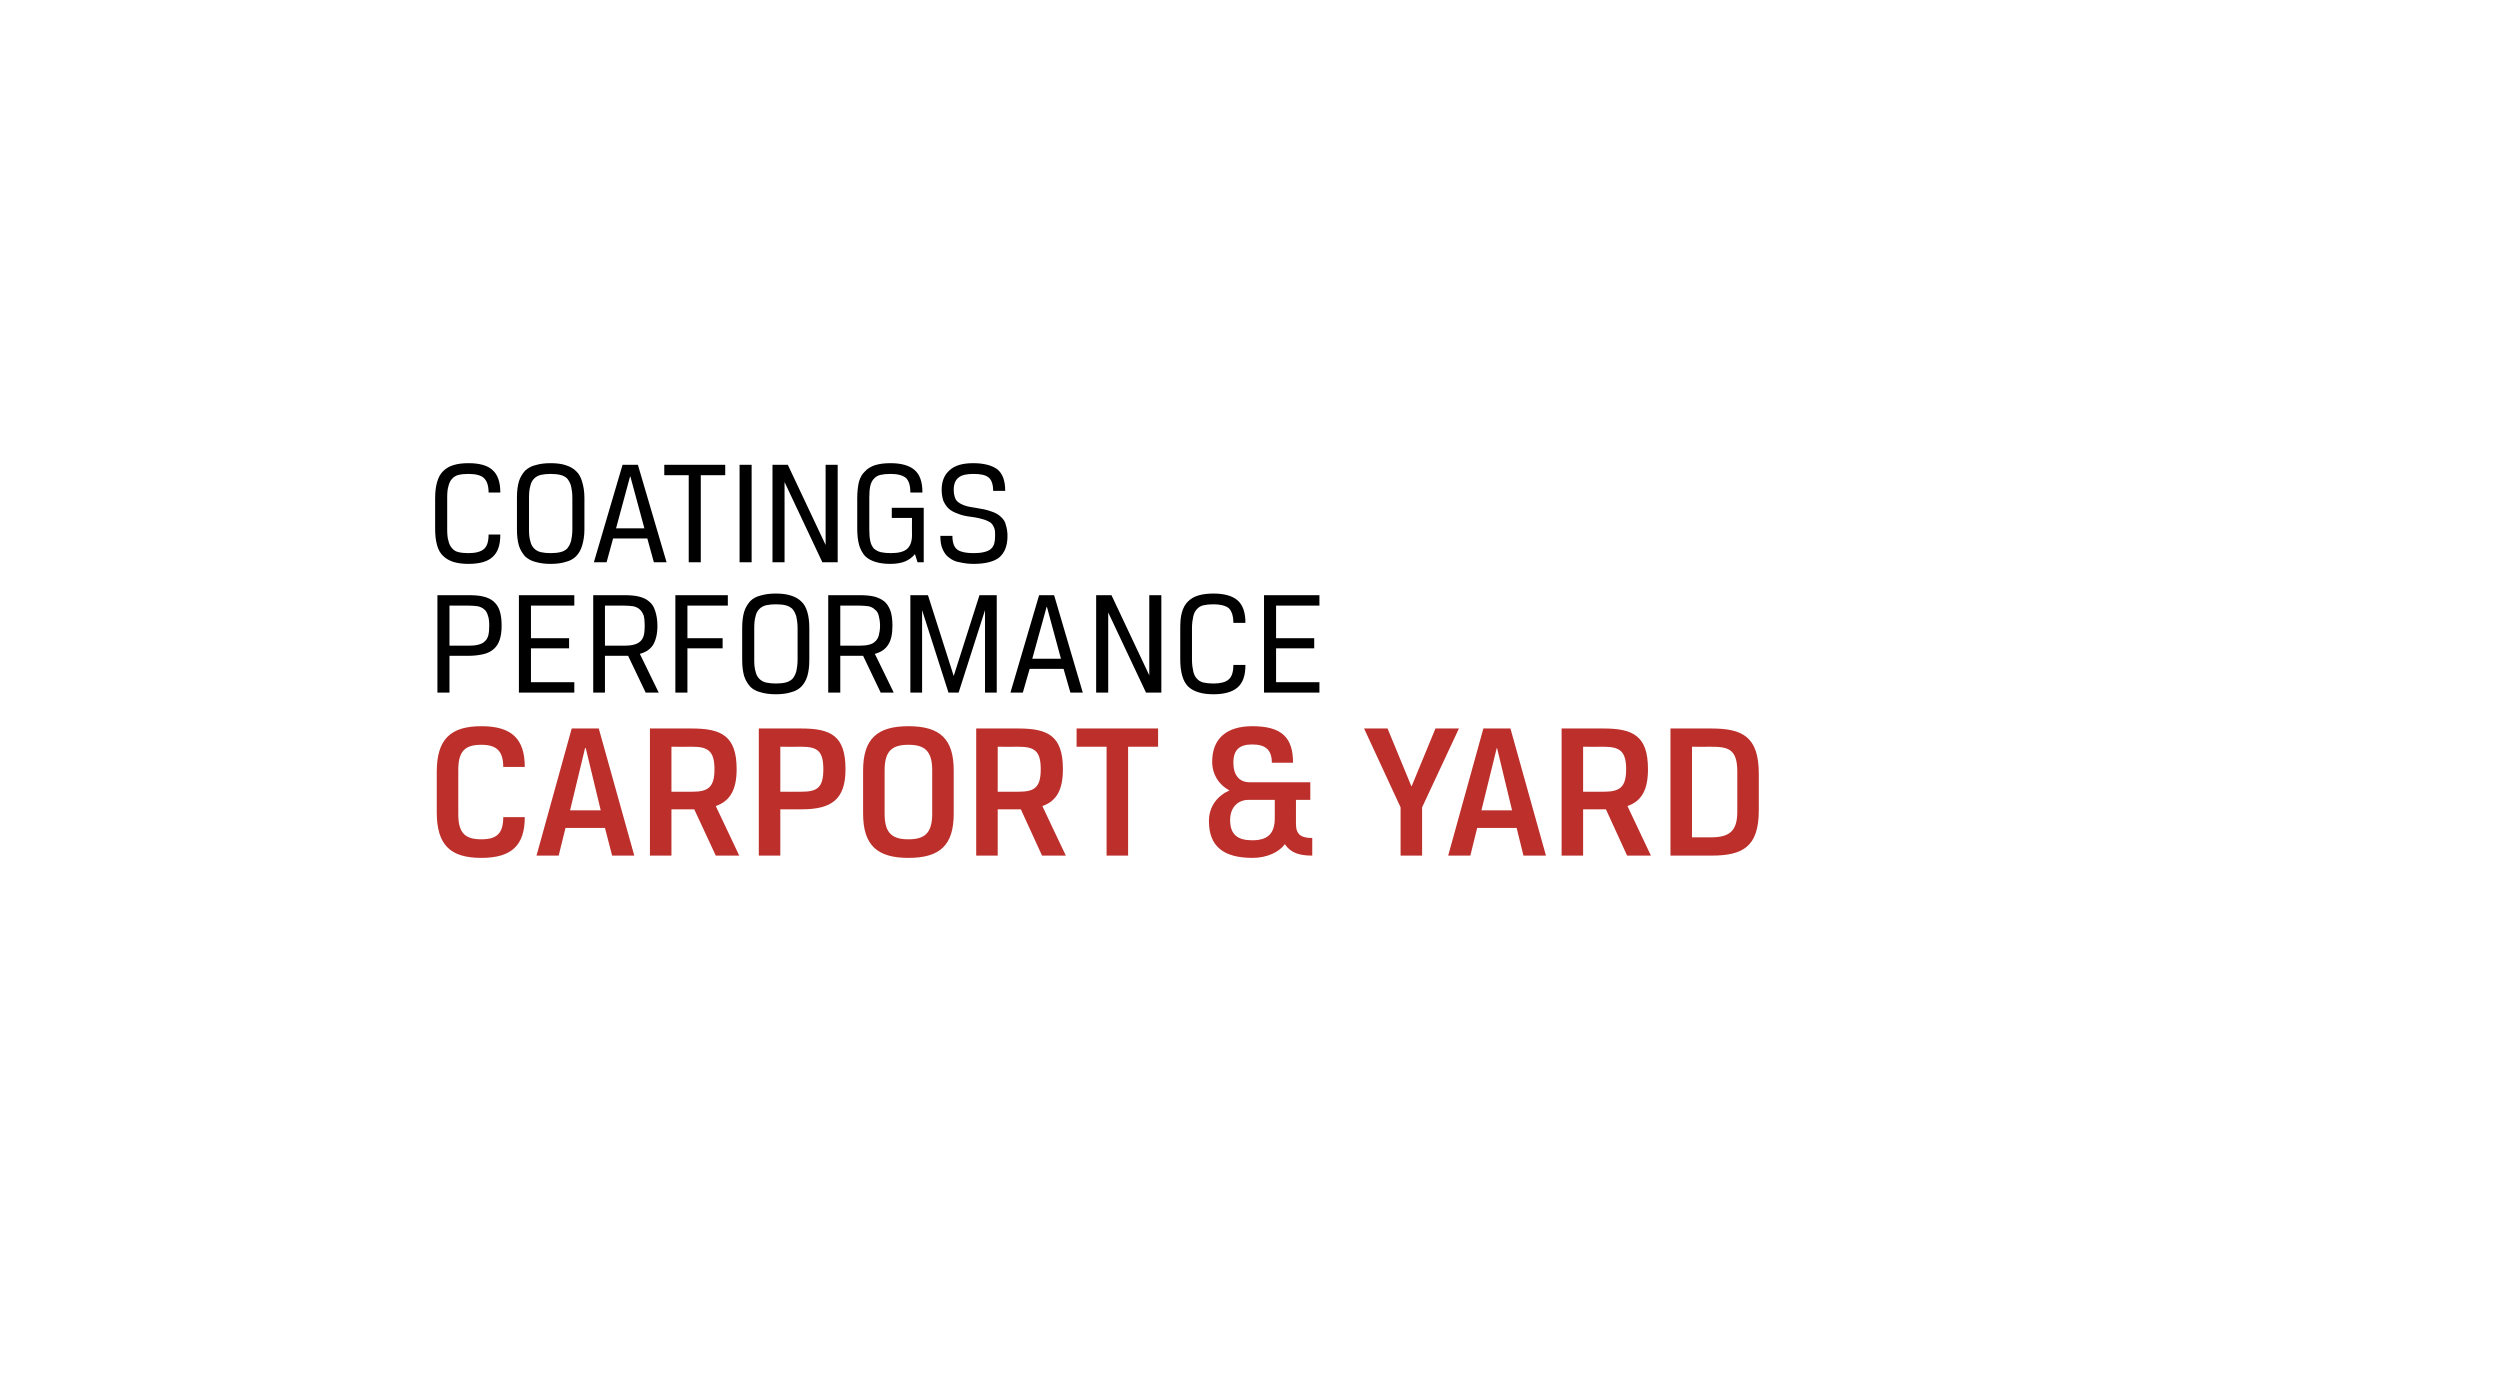 <?xml version="1.0" standalone="no"?><!DOCTYPE svg PUBLIC "-//W3C//DTD SVG 1.1//EN" "http://www.w3.org/Graphics/SVG/1.1/DTD/svg11.dtd"><svg xmlns="http://www.w3.org/2000/svg" version="1.1" width="767px" height="422px" viewBox="-131 -139 767 422" style="left:-131px;top:-139px">  <desc>coatings performance carport &amp; yard</desc>  <defs/>  <g id="Polygon175835">    <path d="M 23.4 111.7 C 23.4 111.7 30 111.7 30 111.7 C 30 120.4 25.9 124.2 16.7 124.2 C 7.2 124.2 3 120.3 3 110.2 C 3 110.2 3 97.8 3 97.8 C 3 87.7 7.3 83.8 16.7 83.8 C 25.9 83.8 30 87.6 30 96.3 C 30 96.3 23.4 96.3 23.4 96.3 C 23.4 91.5 21.4 89.5 16.7 89.5 C 11.8 89.5 9.6 91.3 9.6 97.2 C 9.6 97.2 9.6 110.8 9.6 110.8 C 9.6 116.7 11.8 118.5 16.7 118.5 C 21.4 118.5 23.4 116.7 23.4 111.7 Z M 54.6 115 L 42.5 115 L 40.4 123.5 L 33.6 123.5 L 44.4 84.5 L 52.7 84.5 L 63.6 123.5 L 56.8 123.5 L 54.6 115 Z M 43.9 109.6 L 53.3 109.6 L 48.7 90.5 L 48.5 90.5 L 43.9 109.6 Z M 68.4 84.5 C 68.4 84.5 81.24 84.5 81.2 84.5 C 90.4 84.5 95 86.8 95 97 C 95 103.4 92.9 106.8 88.6 108.3 C 88.62 108.32 95.8 123.5 95.8 123.5 L 88.6 123.5 L 82 109.3 L 75 109.3 L 75 123.5 L 68.4 123.5 L 68.4 84.5 Z M 81.4 103.9 C 86.2 103.9 88.2 102.6 88.2 97 C 88.2 91.4 86.2 90.1 81.4 90.1 C 81.36 90.14 75 90.1 75 90.1 L 75 103.9 C 75 103.9 81.36 103.88 81.4 103.9 Z M 114.9 103.9 C 119.8 103.9 121.6 102.6 121.6 97 C 121.6 91.4 119.8 90.1 114.9 90.1 C 114.9 90.14 108.4 90.1 108.4 90.1 L 108.4 103.9 C 108.4 103.9 114.9 103.94 114.9 103.9 Z M 101.8 84.5 C 101.8 84.5 114.78 84.5 114.8 84.5 C 124 84.5 128.4 86.8 128.4 97 C 128.4 106.3 124.1 109.3 114.9 109.3 C 114.9 109.34 108.4 109.3 108.4 109.3 L 108.4 123.5 L 101.8 123.5 L 101.8 84.5 Z M 140.4 110.7 C 140.4 116.7 142.8 118.5 147.7 118.5 C 152.6 118.5 155 116.7 155 110.7 C 155 110.7 155 97.3 155 97.3 C 155 91.3 152.6 89.5 147.7 89.5 C 142.8 89.5 140.4 91.3 140.4 97.3 C 140.4 97.3 140.4 110.7 140.4 110.7 Z M 161.6 110.6 C 161.6 120.3 157.4 124.2 147.7 124.2 C 138.1 124.2 133.8 120.3 133.8 110.6 C 133.8 110.6 133.8 97.4 133.8 97.4 C 133.8 87.7 138.1 83.8 147.7 83.8 C 157.4 83.8 161.6 87.7 161.6 97.4 C 161.6 97.4 161.6 110.6 161.6 110.6 Z M 168.5 84.5 C 168.5 84.5 181.38 84.5 181.4 84.5 C 190.6 84.5 195.1 86.8 195.1 97 C 195.1 103.4 193.1 106.8 188.8 108.3 C 188.76 108.32 196 123.5 196 123.5 L 188.7 123.5 L 182.2 109.3 L 175.1 109.3 L 175.1 123.5 L 168.5 123.5 L 168.5 84.5 Z M 181.5 103.9 C 186.4 103.9 188.3 102.6 188.3 97 C 188.3 91.4 186.4 90.1 181.5 90.1 C 181.5 90.14 175.1 90.1 175.1 90.1 L 175.1 103.9 C 175.1 103.9 181.5 103.88 181.5 103.9 Z M 208.5 90.1 L 199.3 90.1 L 199.3 84.5 L 224.3 84.5 L 224.3 90.1 L 215.1 90.1 L 215.1 123.5 L 208.5 123.5 L 208.5 90.1 Z M 266.6 106.4 C 266.6 106.4 266.58 113.84 266.6 113.8 C 266.6 117.2 268.4 118.1 271.6 118.1 C 271.6 118.1 271.6 123.5 271.6 123.5 C 267.7 123.5 265 122.7 263.2 120 C 261.5 122.3 257.9 124.2 253.3 124.2 C 244.4 124.2 239.9 120.7 239.9 112.9 C 239.9 108.3 242.6 105.1 246.2 103.5 C 243.1 101.9 240.9 98.7 240.9 94.7 C 240.9 87.6 245.3 83.8 253.2 83.8 C 262.3 83.8 265.7 87.3 265.7 95 C 265.7 95 259.2 95 259.2 95 C 259.2 91.1 257.3 89.4 253.2 89.4 C 249.4 89.4 247.4 90.9 247.4 95 C 247.4 98.8 249.2 101 252.4 101 C 252.42 101 271 101 271 101 L 271 106.4 L 266.6 106.4 Z M 260.1 112 C 260.1 112.04 260.1 106.4 260.1 106.4 C 260.1 106.4 252 106.4 252 106.4 C 249 106.4 246.4 108.5 246.4 112.6 C 246.4 117.3 249 118.8 253.2 118.8 C 258.2 118.8 260.1 116.5 260.1 112 Z M 298.7 108.7 L 287.5 84.5 L 294.7 84.5 L 302 102.2 L 302.1 102.2 L 309.4 84.5 L 316.6 84.5 L 305.3 108.7 L 305.3 123.5 L 298.7 123.5 L 298.7 108.7 Z M 334.3 115 L 322.2 115 L 320.1 123.5 L 313.3 123.5 L 324.1 84.5 L 332.4 84.5 L 343.3 123.5 L 336.4 123.5 L 334.3 115 Z M 323.5 109.6 L 332.9 109.6 L 328.3 90.5 L 328.2 90.5 L 323.5 109.6 Z M 348.1 84.5 C 348.1 84.5 360.9 84.5 360.9 84.5 C 370.1 84.5 374.6 86.8 374.6 97 C 374.6 103.4 372.6 106.8 368.3 108.3 C 368.28 108.32 375.5 123.5 375.5 123.5 L 368.2 123.5 L 361.7 109.3 L 354.7 109.3 L 354.7 123.5 L 348.1 123.5 L 348.1 84.5 Z M 361 103.9 C 365.9 103.9 367.9 102.6 367.9 97 C 367.9 91.4 365.9 90.1 361 90.1 C 361.02 90.14 354.7 90.1 354.7 90.1 L 354.7 103.9 C 354.7 103.9 361.02 103.88 361 103.9 Z M 388.1 90.1 L 388.1 117.9 C 388.1 117.9 393.9 117.86 393.9 117.9 C 399.8 117.9 402 115.8 402 110 C 402 110 402 97.7 402 97.7 C 402 90.7 399.1 90.1 393.9 90.1 C 393.9 90.14 388.1 90.1 388.1 90.1 Z M 381.5 123.5 L 381.5 84.5 C 381.5 84.5 394.02 84.5 394 84.5 C 403.6 84.5 408.6 87 408.6 98.4 C 408.6 98.4 408.6 109.6 408.6 109.6 C 408.6 120.9 403.6 123.5 394 123.5 C 394.02 123.5 381.5 123.5 381.5 123.5 Z " stroke="none" fill="#bc2f2b"/>  </g>  <g id="Polygon175834">    <path d="M 12.8 59.1 C 14 59.1 14.9 59 15.7 58.8 C 16.5 58.6 17.2 58.3 17.7 57.8 C 18.2 57.4 18.6 56.7 18.8 56 C 19 55.2 19.1 54.2 19.1 53 C 19.1 51.7 19 50.7 18.7 49.9 C 18.5 49.1 18.1 48.4 17.6 48 C 17.1 47.5 16.4 47.2 15.6 47 C 14.8 46.9 13.9 46.8 12.7 46.8 C 12.74 46.82 6.9 46.8 6.9 46.8 L 6.9 59.1 C 6.9 59.1 12.79 59.06 12.8 59.1 Z M 3.2 43.6 C 3.2 43.6 12.7 43.6 12.7 43.6 C 14.4 43.6 16 43.7 17.2 44 C 18.5 44.3 19.6 44.8 20.4 45.5 C 21.2 46.2 21.9 47.1 22.3 48.4 C 22.7 49.6 22.9 51.1 22.9 53 C 22.9 54.7 22.7 56.1 22.3 57.3 C 21.9 58.5 21.3 59.4 20.5 60.1 C 19.6 60.9 18.6 61.4 17.3 61.7 C 16 62 14.5 62.2 12.8 62.2 C 12.79 62.18 6.9 62.2 6.9 62.2 L 6.9 73.5 L 3.2 73.5 L 3.2 43.6 Z M 28.2 43.6 L 45.2 43.6 L 45.2 46.8 L 31.9 46.8 L 31.9 56.8 L 43.6 56.8 L 43.6 59.9 L 31.9 59.9 L 31.9 70.3 L 45.2 70.3 L 45.2 73.5 L 28.2 73.5 L 28.2 43.6 Z M 51 43.6 C 51 43.6 60.4 43.6 60.4 43.6 C 62.1 43.6 63.7 43.7 64.9 44 C 66.2 44.3 67.3 44.8 68.1 45.5 C 69 46.2 69.6 47.1 70 48.4 C 70.4 49.6 70.7 51.1 70.7 53 C 70.7 55.5 70.2 57.4 69.4 58.8 C 68.5 60.2 67.2 61.1 65.3 61.6 C 65.32 61.63 71.1 73.5 71.1 73.5 L 67.1 73.5 L 61.7 62.2 L 54.6 62.2 L 54.6 73.5 L 51 73.5 L 51 43.6 Z M 60.5 59.1 C 61.7 59.1 62.6 59 63.4 58.8 C 64.2 58.6 64.9 58.3 65.4 57.8 C 65.9 57.4 66.3 56.7 66.5 56 C 66.7 55.2 66.8 54.2 66.8 53 C 66.8 51.7 66.7 50.7 66.5 49.9 C 66.2 49.1 65.8 48.4 65.3 48 C 64.8 47.5 64.1 47.2 63.3 47 C 62.5 46.9 61.6 46.8 60.4 46.8 C 60.44 46.82 54.6 46.8 54.6 46.8 L 54.6 59.1 C 54.6 59.1 60.49 59.06 60.5 59.1 Z M 76.2 73.5 L 76.2 43.6 L 92.3 43.6 L 92.3 46.8 L 79.9 46.8 L 79.9 56.8 L 90.7 56.8 L 90.7 59.9 L 79.9 59.9 L 79.9 73.5 L 76.2 73.5 Z M 113.7 53.7 C 113.7 52.2 113.5 51 113.3 50.1 C 113 49.1 112.6 48.4 112.1 47.8 C 111.5 47.3 110.9 46.9 110 46.7 C 109.2 46.5 108.2 46.4 107 46.4 C 105.9 46.4 104.9 46.5 104 46.7 C 103.2 46.9 102.5 47.3 102 47.8 C 101.4 48.4 101 49.1 100.8 50.1 C 100.5 51.1 100.4 52.3 100.4 53.8 C 100.4 53.8 100.4 63.4 100.4 63.4 C 100.4 64.9 100.5 66.1 100.8 67 C 101 68 101.4 68.7 102 69.3 C 102.5 69.8 103.2 70.2 104 70.4 C 104.9 70.6 105.9 70.7 107 70.7 C 108.2 70.7 109.2 70.6 110 70.4 C 110.9 70.2 111.5 69.8 112.1 69.3 C 112.6 68.7 113 68 113.3 67 C 113.5 66.1 113.7 64.9 113.7 63.4 C 113.7 63.4 113.7 53.7 113.7 53.7 Z M 96.7 53.7 C 96.7 51.7 96.9 50.1 97.3 48.7 C 97.7 47.4 98.4 46.3 99.2 45.4 C 100 44.6 101.1 44 102.4 43.7 C 103.7 43.3 105.3 43.1 107 43.1 C 108.8 43.1 110.4 43.3 111.6 43.7 C 112.9 44.1 114 44.7 114.8 45.5 C 115.7 46.3 116.3 47.4 116.7 48.8 C 117.1 50.1 117.3 51.8 117.3 53.7 C 117.3 53.7 117.3 63.4 117.3 63.4 C 117.3 65.4 117.1 67 116.7 68.4 C 116.3 69.7 115.7 70.8 114.8 71.7 C 114 72.5 112.9 73.1 111.6 73.4 C 110.4 73.8 108.8 74 107 74 C 105.3 74 103.7 73.8 102.4 73.4 C 101.1 73.1 100 72.5 99.2 71.7 C 98.4 70.8 97.7 69.7 97.3 68.4 C 96.9 67 96.7 65.4 96.7 63.4 C 96.7 63.4 96.7 53.7 96.7 53.7 Z M 123.1 43.6 C 123.1 43.6 132.52 43.6 132.5 43.6 C 134.3 43.6 135.8 43.7 137.1 44 C 138.3 44.3 139.4 44.8 140.3 45.5 C 141.1 46.2 141.7 47.1 142.2 48.4 C 142.6 49.6 142.8 51.1 142.8 53 C 142.8 55.5 142.4 57.4 141.5 58.8 C 140.6 60.2 139.3 61.1 137.4 61.6 C 137.45 61.63 143.2 73.5 143.2 73.5 L 139.2 73.5 L 133.8 62.2 L 126.8 62.2 L 126.8 73.5 L 123.1 73.5 L 123.1 43.6 Z M 132.6 59.1 C 133.8 59.1 134.8 59 135.6 58.8 C 136.4 58.6 137 58.3 137.5 57.8 C 138 57.4 138.4 56.7 138.6 56 C 138.8 55.2 139 54.2 139 53 C 139 51.7 138.8 50.7 138.6 49.9 C 138.4 49.1 138 48.4 137.4 48 C 136.9 47.5 136.3 47.2 135.5 47 C 134.7 46.9 133.7 46.8 132.6 46.8 C 132.57 46.82 126.8 46.8 126.8 46.8 L 126.8 59.1 C 126.8 59.1 132.62 59.06 132.6 59.1 Z M 171.2 48.2 L 163.1 73.5 L 160 73.5 L 151.9 48.2 L 151.9 73.5 L 148.3 73.5 L 148.3 43.6 L 153.7 43.6 L 161.6 68.4 L 161.6 68.4 L 169.5 43.6 L 174.8 43.6 L 174.8 73.5 L 171.2 73.5 L 171.2 48.2 Z M 195.3 66.2 L 184.9 66.2 L 182.8 73.5 L 179 73.5 L 187.8 43.6 L 192.4 43.6 L 201.2 73.5 L 197.4 73.5 L 195.3 66.2 Z M 185.7 63.1 L 194.5 63.1 L 190.2 47.2 L 190.1 47.2 L 185.7 63.1 Z M 225.3 73.5 L 220.6 73.5 L 209 48.9 L 209 73.5 L 205.3 73.5 L 205.3 43.6 L 210 43.6 L 221.6 68.2 L 221.6 43.6 L 225.3 43.6 L 225.3 73.5 Z M 241.3 70.7 C 243.4 70.7 245 70.3 245.9 69.5 C 246.9 68.7 247.4 67.2 247.4 65 C 247.4 65 251.1 65 251.1 65 C 251.1 68.3 250.3 70.5 248.7 71.9 C 247.1 73.3 244.6 74 241.3 74 C 239.5 74 238 73.8 236.7 73.4 C 235.4 73 234.3 72.4 233.5 71.6 C 232.7 70.8 232.1 69.7 231.7 68.3 C 231.3 66.9 231.1 65.2 231.1 63.2 C 231.1 63.2 231.1 53.9 231.1 53.9 C 231.1 51.9 231.2 50.3 231.6 48.9 C 232 47.5 232.6 46.4 233.4 45.6 C 234.3 44.7 235.3 44.1 236.6 43.7 C 237.9 43.3 239.5 43.1 241.3 43.1 C 244.6 43.1 247.1 43.8 248.7 45.2 C 250.3 46.6 251.1 48.9 251.1 52.1 C 251.1 52.1 247.4 52.1 247.4 52.1 C 247.4 50 246.9 48.5 246 47.6 C 245 46.8 243.4 46.4 241.3 46.4 C 240.1 46.4 239.1 46.5 238.2 46.7 C 237.4 46.9 236.7 47.3 236.2 47.9 C 235.7 48.4 235.3 49.2 235.1 50.1 C 234.9 51 234.7 52.2 234.7 53.6 C 234.7 53.6 234.7 63.5 234.7 63.5 C 234.7 64.9 234.9 66.1 235.1 67 C 235.3 67.9 235.7 68.7 236.2 69.2 C 236.7 69.8 237.4 70.2 238.2 70.4 C 239.1 70.6 240.1 70.7 241.3 70.7 Z M 256.8 43.6 L 273.8 43.6 L 273.8 46.8 L 260.5 46.8 L 260.5 56.8 L 272.2 56.8 L 272.2 59.9 L 260.5 59.9 L 260.5 70.3 L 273.8 70.3 L 273.8 73.5 L 256.8 73.5 L 256.8 43.6 Z " stroke="none" fill="#000"/>  </g>  <g id="Polygon175833">    <path d="M 12.7 30.7 C 14.9 30.7 16.4 30.3 17.4 29.5 C 18.4 28.7 18.9 27.2 18.9 25 C 18.9 25 22.5 25 22.5 25 C 22.5 28.3 21.7 30.5 20.1 31.9 C 18.6 33.3 16.1 34 12.7 34 C 11 34 9.4 33.8 8.1 33.4 C 6.9 33 5.8 32.4 5 31.6 C 4.1 30.8 3.5 29.7 3.1 28.3 C 2.7 26.9 2.5 25.2 2.5 23.2 C 2.5 23.2 2.5 13.9 2.5 13.9 C 2.5 11.9 2.7 10.3 3.1 8.9 C 3.5 7.5 4.1 6.4 4.9 5.6 C 5.8 4.7 6.8 4.1 8.1 3.7 C 9.4 3.3 10.9 3.1 12.7 3.1 C 16.1 3.1 18.6 3.8 20.1 5.2 C 21.7 6.6 22.5 8.9 22.5 12.1 C 22.5 12.1 18.9 12.1 18.9 12.1 C 18.9 10 18.4 8.5 17.4 7.6 C 16.5 6.8 14.9 6.4 12.7 6.4 C 11.5 6.4 10.5 6.5 9.7 6.7 C 8.9 6.9 8.2 7.3 7.7 7.9 C 7.2 8.4 6.8 9.2 6.6 10.1 C 6.3 11 6.2 12.2 6.2 13.6 C 6.2 13.6 6.2 23.5 6.2 23.5 C 6.2 24.9 6.3 26.1 6.6 27 C 6.8 27.9 7.2 28.7 7.7 29.2 C 8.2 29.8 8.8 30.2 9.7 30.4 C 10.5 30.6 11.5 30.7 12.7 30.7 Z M 44.6 13.7 C 44.6 12.2 44.4 11 44.2 10.1 C 43.9 9.1 43.5 8.4 43 7.8 C 42.5 7.3 41.8 6.9 40.9 6.7 C 40.1 6.5 39.1 6.4 37.9 6.4 C 36.8 6.4 35.8 6.5 34.9 6.7 C 34.1 6.9 33.4 7.3 32.9 7.8 C 32.3 8.4 31.9 9.1 31.7 10.1 C 31.4 11.1 31.3 12.3 31.3 13.8 C 31.3 13.8 31.3 23.4 31.3 23.4 C 31.3 24.9 31.4 26.1 31.7 27 C 31.9 28 32.3 28.7 32.9 29.3 C 33.4 29.8 34.1 30.2 34.9 30.4 C 35.8 30.6 36.8 30.7 37.9 30.7 C 39.1 30.7 40.1 30.6 40.9 30.4 C 41.8 30.2 42.5 29.8 43 29.3 C 43.5 28.7 43.9 28 44.2 27 C 44.4 26.1 44.6 24.9 44.6 23.4 C 44.6 23.4 44.6 13.7 44.6 13.7 Z M 27.6 13.7 C 27.6 11.7 27.8 10.1 28.2 8.7 C 28.6 7.4 29.3 6.3 30.1 5.4 C 31 4.6 32 4 33.3 3.7 C 34.6 3.3 36.2 3.1 37.9 3.1 C 39.7 3.1 41.3 3.3 42.5 3.7 C 43.8 4.1 44.9 4.7 45.7 5.5 C 46.6 6.3 47.2 7.4 47.6 8.8 C 48 10.1 48.3 11.8 48.3 13.7 C 48.3 13.7 48.3 23.4 48.3 23.4 C 48.3 25.4 48 27 47.6 28.4 C 47.2 29.7 46.6 30.8 45.7 31.7 C 44.9 32.5 43.8 33.1 42.5 33.4 C 41.3 33.8 39.7 34 37.9 34 C 36.2 34 34.6 33.8 33.3 33.4 C 32 33.1 31 32.5 30.1 31.7 C 29.3 30.8 28.6 29.7 28.2 28.4 C 27.8 27 27.6 25.4 27.6 23.4 C 27.6 23.4 27.6 13.7 27.6 13.7 Z M 67.6 26.2 L 57.1 26.2 L 55.1 33.5 L 51.2 33.5 L 60 3.6 L 64.7 3.6 L 73.5 33.5 L 69.6 33.5 L 67.6 26.2 Z M 58 23.1 L 66.7 23.1 L 62.4 7.2 L 62.3 7.2 L 58 23.1 Z M 80.3 6.8 L 72.8 6.8 L 72.8 3.6 L 91.5 3.6 L 91.5 6.8 L 84 6.8 L 84 33.5 L 80.3 33.5 L 80.3 6.8 Z M 95.9 3.6 L 99.6 3.6 L 99.6 33.5 L 95.9 33.5 L 95.9 3.6 Z M 126 33.5 L 121.3 33.5 L 109.7 8.9 L 109.7 33.5 L 106 33.5 L 106 3.6 L 110.7 3.6 L 122.3 28.2 L 122.3 3.6 L 126 3.6 L 126 33.5 Z M 142.2 3.1 C 145.5 3.1 148 3.8 149.6 5.2 C 151.2 6.6 152 8.8 152 12.1 C 152 12.1 148.3 12.1 148.3 12.1 C 148.3 9.9 147.8 8.4 146.9 7.6 C 145.9 6.8 144.4 6.4 142.2 6.4 C 141 6.4 140 6.5 139.1 6.7 C 138.3 6.9 137.6 7.3 137.1 7.9 C 136.6 8.4 136.2 9.2 136 10.1 C 135.8 11 135.7 12.2 135.7 13.6 C 135.7 13.6 135.7 23.5 135.7 23.5 C 135.7 24.9 135.8 26.1 136 27 C 136.2 28 136.6 28.7 137.1 29.3 C 137.7 29.8 138.4 30.2 139.2 30.4 C 140.1 30.6 141.1 30.7 142.3 30.7 C 144.6 30.7 146.3 30.3 147.3 29.4 C 148.3 28.5 148.8 27.1 148.8 25.2 C 148.76 25.17 148.8 19.9 148.8 19.9 L 142.6 19.9 L 142.6 16.8 L 152.4 16.8 L 152.4 33.5 L 150.5 33.5 C 150.5 33.5 149.73 30.97 149.7 31 C 148.9 32 147.9 32.7 146.8 33.2 C 145.6 33.7 144.1 34 142.2 34 C 140.4 34 138.9 33.8 137.6 33.4 C 136.3 33 135.2 32.4 134.4 31.6 C 133.6 30.7 133 29.6 132.6 28.3 C 132.2 26.9 132 25.2 132 23.2 C 132 23.2 132 13.9 132 13.9 C 132 11.9 132.2 10.3 132.5 8.9 C 132.9 7.5 133.5 6.4 134.4 5.6 C 135.2 4.7 136.3 4.1 137.5 3.7 C 138.8 3.3 140.4 3.1 142.2 3.1 Z M 167.2 19.6 C 165.5 19.4 164 19.1 162.9 18.6 C 161.7 18.2 160.8 17.7 160 17 C 159.3 16.3 158.8 15.5 158.4 14.6 C 158.1 13.6 157.9 12.5 157.9 11.3 C 157.9 8.7 158.7 6.7 160.3 5.3 C 161.9 3.8 164.3 3.1 167.6 3.1 C 170.9 3.1 173.4 3.8 175 5 C 176.6 6.3 177.4 8.5 177.4 11.6 C 177.4 11.6 173.7 11.6 173.7 11.6 C 173.7 9.6 173.2 8.2 172.3 7.5 C 171.4 6.7 169.8 6.4 167.7 6.4 C 165.6 6.4 164.1 6.7 163.1 7.5 C 162.1 8.3 161.6 9.5 161.6 11.3 C 161.6 12.1 161.7 12.8 161.9 13.4 C 162.1 14.1 162.4 14.6 162.9 15 C 163.4 15.4 164.1 15.8 165 16.1 C 165.8 16.4 166.9 16.6 168.3 16.8 C 170.2 17.1 171.8 17.4 173.1 17.9 C 174.4 18.3 175.4 18.9 176.1 19.6 C 176.9 20.3 177.4 21.1 177.6 22.1 C 177.9 23 178.1 24.2 178.1 25.4 C 178.1 28.5 177.2 30.6 175.6 32 C 174 33.3 171.3 34 167.7 34 C 166.1 34 164.7 33.8 163.4 33.5 C 162.1 33.3 161.1 32.8 160.2 32.1 C 159.3 31.5 158.7 30.6 158.2 29.5 C 157.7 28.4 157.5 27.1 157.5 25.4 C 157.5 25.4 161.2 25.4 161.2 25.4 C 161.2 27.5 161.7 28.9 162.8 29.7 C 163.9 30.4 165.5 30.7 167.7 30.7 C 168.9 30.7 170 30.6 170.8 30.4 C 171.7 30.2 172.4 29.9 172.9 29.5 C 173.4 29.1 173.8 28.5 174 27.9 C 174.2 27.2 174.3 26.4 174.3 25.4 C 174.3 24.6 174.3 23.8 174.1 23.2 C 173.9 22.6 173.6 22 173.1 21.5 C 172.6 21.1 171.8 20.7 170.9 20.4 C 170 20.1 168.7 19.8 167.2 19.6 Z " stroke="none" fill="#000"/>  </g></svg>